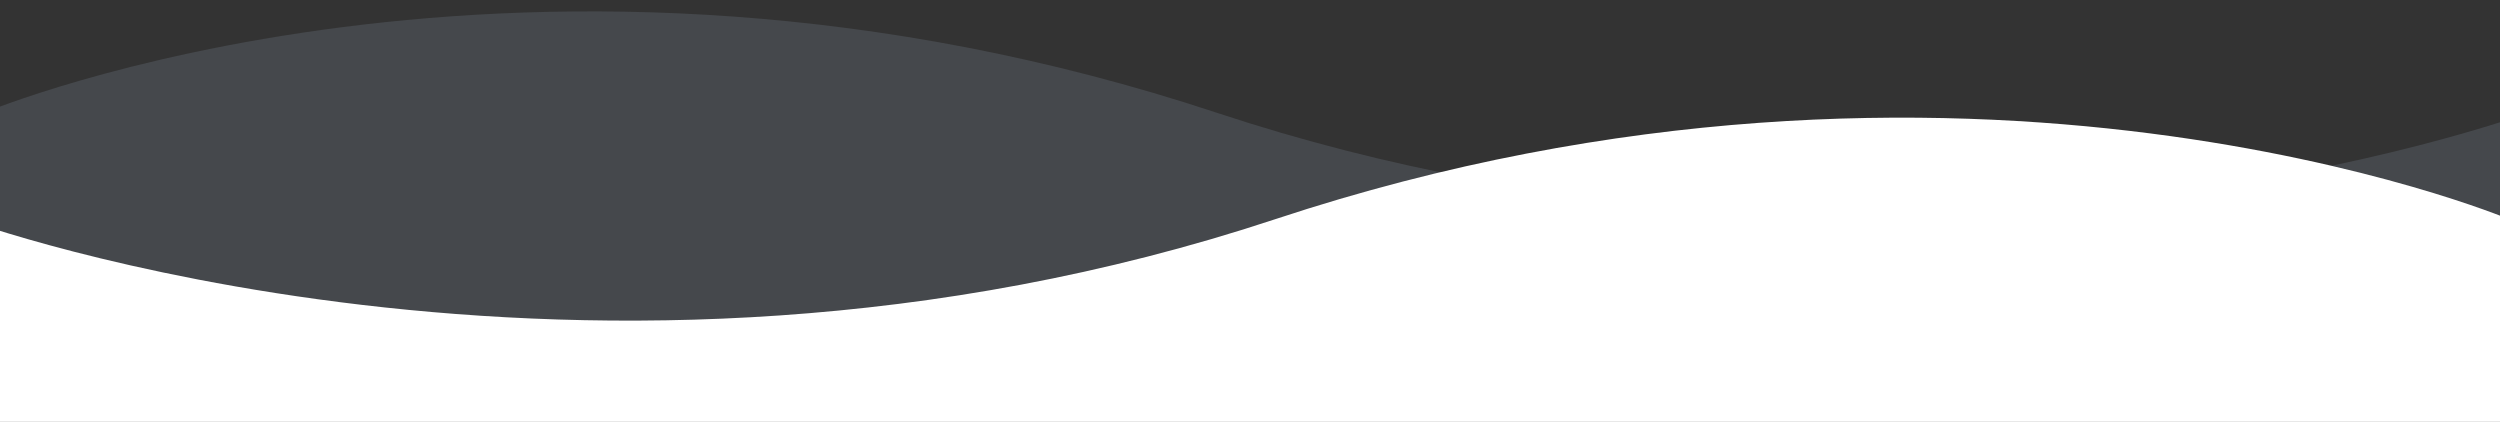 <?xml version="1.0" encoding="utf-8"?>
<!-- Generator: Adobe Illustrator 19.0.0, SVG Export Plug-In . SVG Version: 6.00 Build 0)  -->
<svg version="1.1" id="Layer_1" xmlns="http://www.w3.org/2000/svg" xmlns:xlink="http://www.w3.org/1999/xlink" x="0px" y="0px"
	 viewBox="249 62 640 108" style="enable-background:new 249 62 640 108;" xml:space="preserve">
<rect x="249" y="62" width="640" height="108" fill="#333333" stroke="none"/>
<style type="text/css">
	.st0{clip-path:url(#SVGID_2_);}
	.st1{opacity:0.14;fill:#B5CEEA;enable-background:new    ;}
	.st2{fill:#FFFFFF;}
</style>
<g id="XMLID_8_">
	<g>
		<g>
			<g>
				<defs>
					<rect id="SVGID_1_" x="240.1" y="41" width="650.9" height="151.4"/>
				</defs>
				<clipPath id="SVGID_2_">
					<use xlink:href="#SVGID_1_"  style="overflow:visible;"/>
				</clipPath>
				<g id="XMLID_7_" class="st0">
					<path id="XMLID_4_" class="st1" d="M895.9,91c0,0-158.8,58.3-335.3-0.1s-315.5-0.1-315.5-0.1v78.4H896L895.9,91z"/>
					<path id="XMLID_3_" class="st2" d="M240.2,118.2c0,0,158.8,58.3,335.3-0.1S891,118,891,118v78.4H240.1L240.2,118.2z"/>
				</g>
			</g>
		</g>
	</g>
</g>
</svg>
